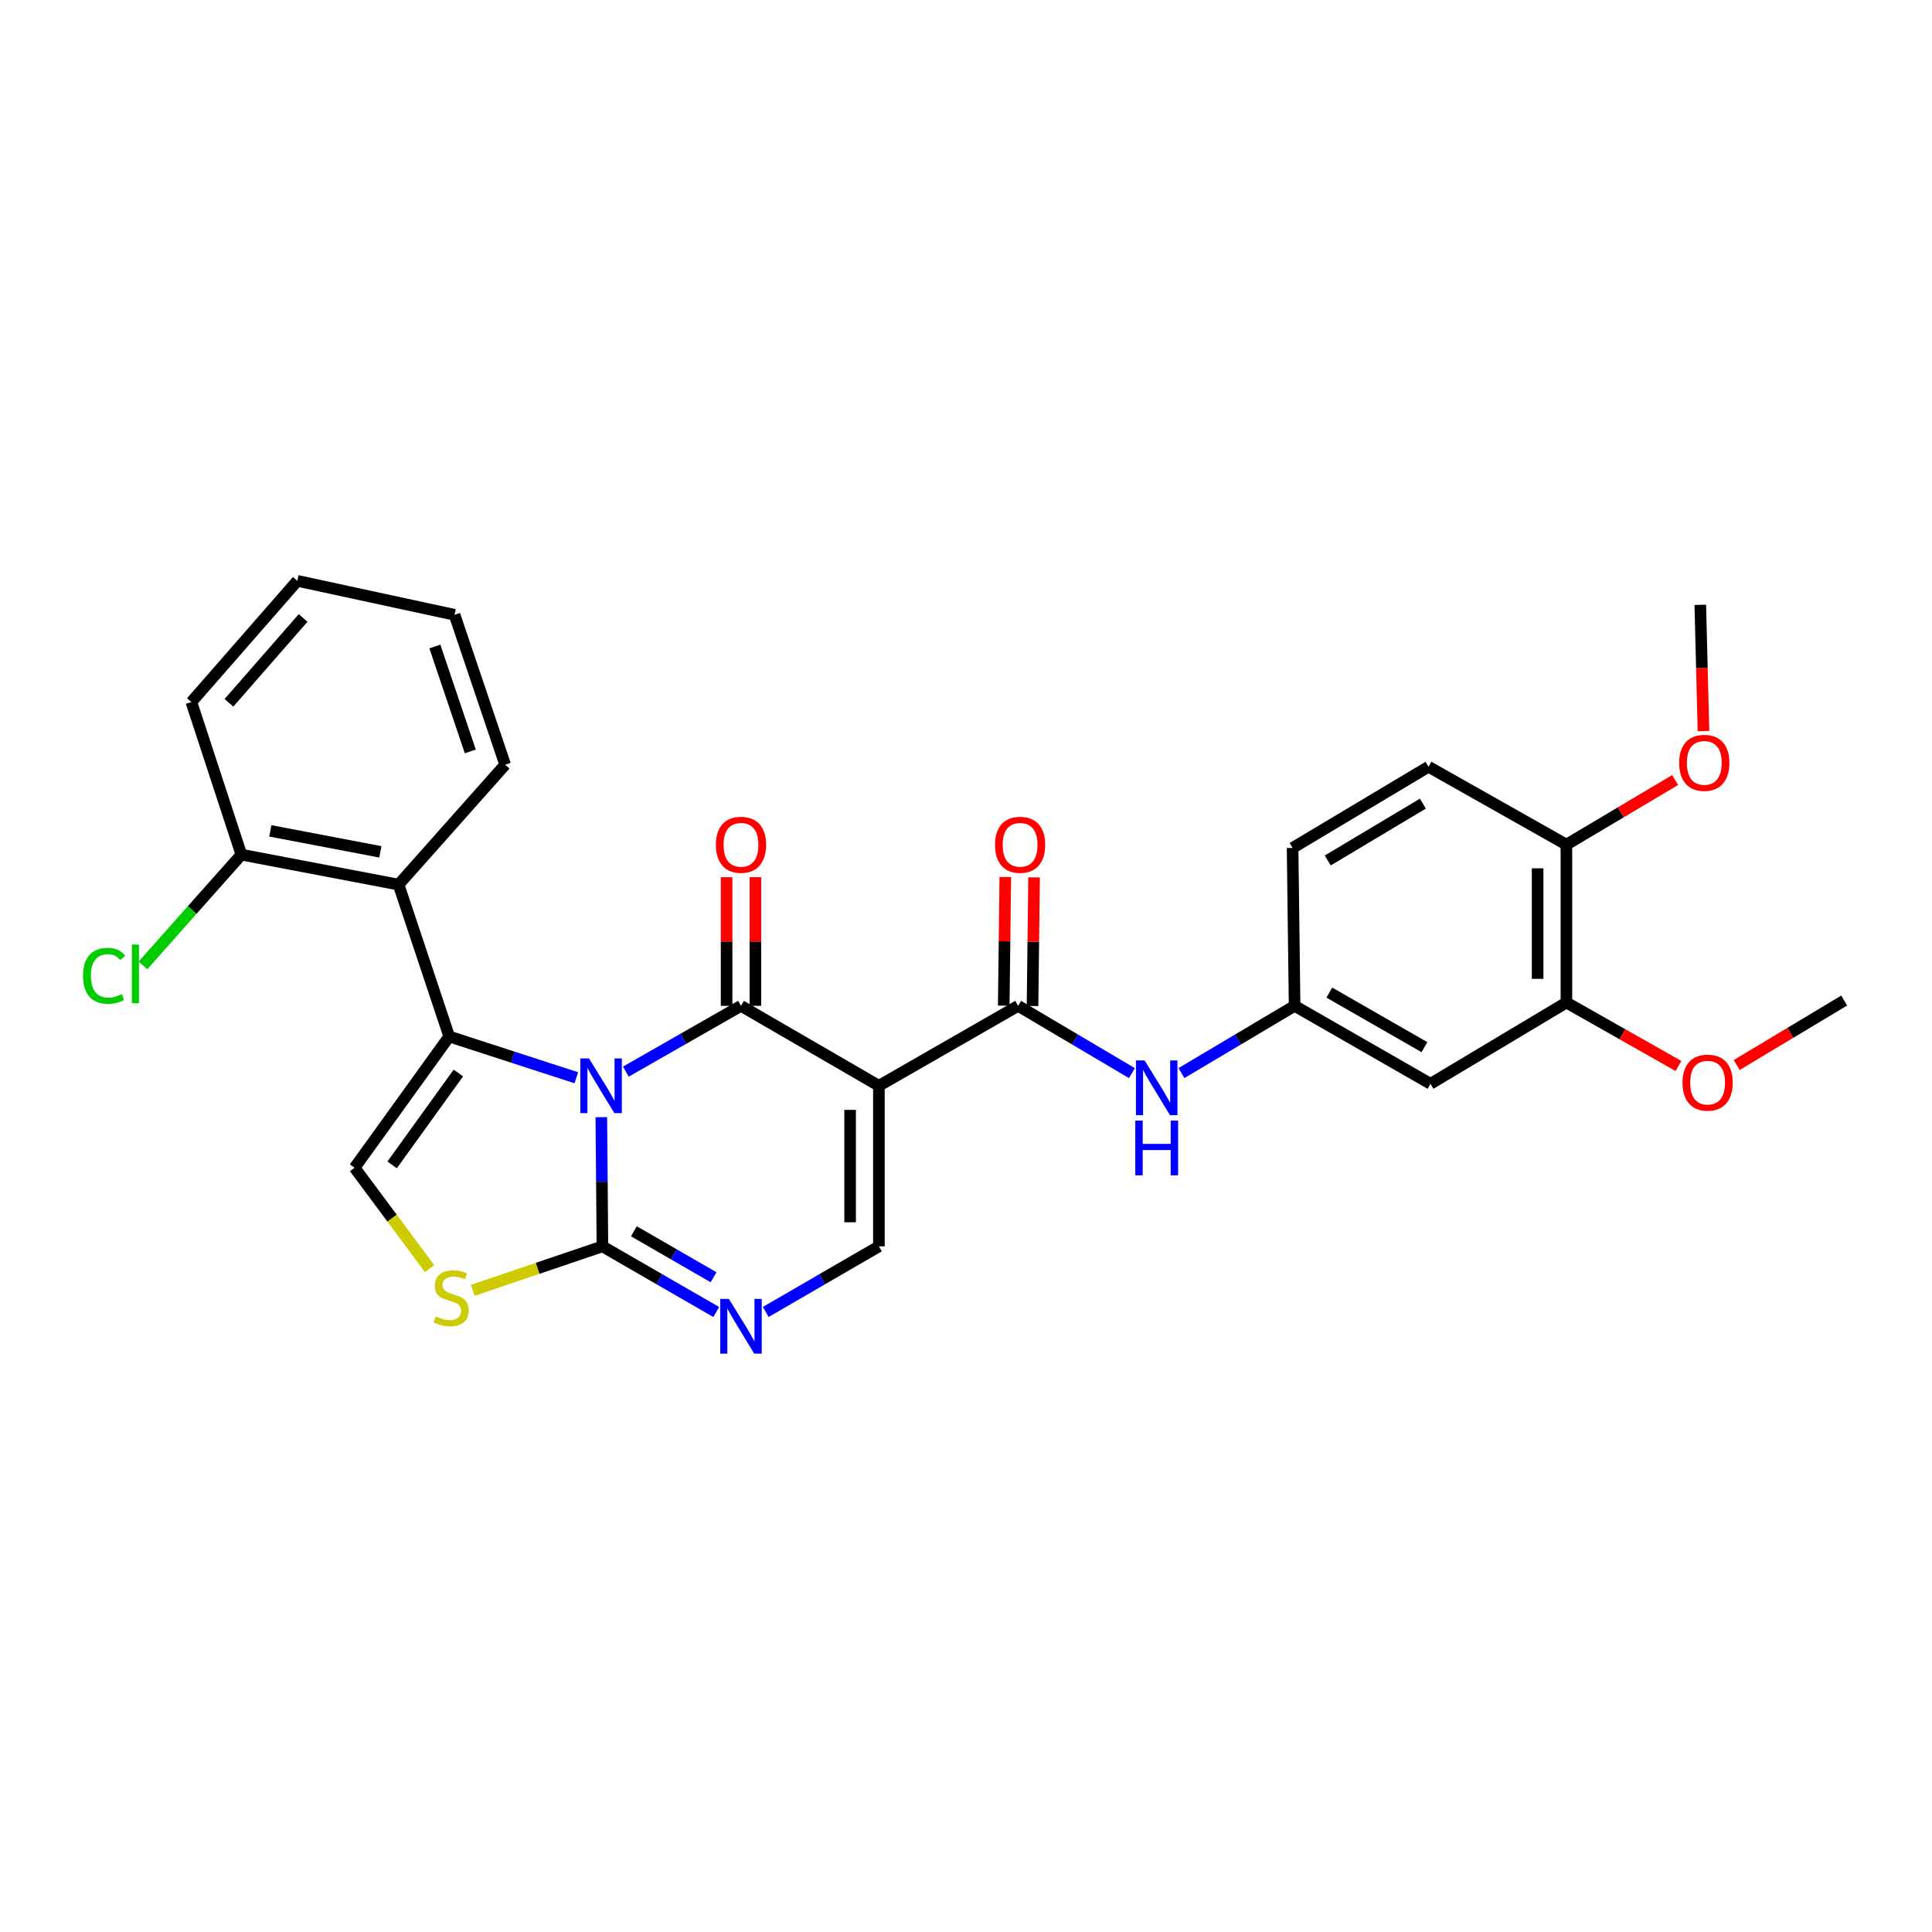<?xml version='1.0' encoding='iso-8859-1'?>
<svg version='1.1' baseProfile='full'
              xmlns='http://www.w3.org/2000/svg'
                      xmlns:rdkit='http://www.rdkit.org/xml'
                      xmlns:xlink='http://www.w3.org/1999/xlink'
                  xml:space='preserve'
width='1000px' height='1000px' viewBox='0 0 1000 1000'>
<!-- END OF HEADER -->
<rect style='opacity:1.0;fill:#FFFFFF;stroke:none' width='1000' height='1000' x='0' y='0'> </rect>
<path class='bond-0' d='M 323.942,554.675 L 353.738,537.649' style='fill:none;fill-rule:evenodd;stroke:#0000FF;stroke-width:6px;stroke-linecap:butt;stroke-linejoin:miter;stroke-opacity:1' />
<path class='bond-0' d='M 353.738,537.649 L 383.534,520.623' style='fill:none;fill-rule:evenodd;stroke:#000000;stroke-width:6px;stroke-linecap:butt;stroke-linejoin:miter;stroke-opacity:1' />
<path class='bond-1' d='M 298.311,557.847 L 265.411,547.168' style='fill:none;fill-rule:evenodd;stroke:#0000FF;stroke-width:6px;stroke-linecap:butt;stroke-linejoin:miter;stroke-opacity:1' />
<path class='bond-1' d='M 265.411,547.168 L 232.511,536.488' style='fill:none;fill-rule:evenodd;stroke:#000000;stroke-width:6px;stroke-linecap:butt;stroke-linejoin:miter;stroke-opacity:1' />
<path class='bond-3' d='M 311.253,578.241 L 311.533,611.677' style='fill:none;fill-rule:evenodd;stroke:#0000FF;stroke-width:6px;stroke-linecap:butt;stroke-linejoin:miter;stroke-opacity:1' />
<path class='bond-3' d='M 311.533,611.677 L 311.813,645.113' style='fill:none;fill-rule:evenodd;stroke:#000000;stroke-width:6px;stroke-linecap:butt;stroke-linejoin:miter;stroke-opacity:1' />
<path class='bond-2' d='M 383.534,520.623 L 454.915,562.004' style='fill:none;fill-rule:evenodd;stroke:#000000;stroke-width:6px;stroke-linecap:butt;stroke-linejoin:miter;stroke-opacity:1' />
<path class='bond-11' d='M 390.982,520.623 L 390.982,487.326' style='fill:none;fill-rule:evenodd;stroke:#000000;stroke-width:6px;stroke-linecap:butt;stroke-linejoin:miter;stroke-opacity:1' />
<path class='bond-11' d='M 390.982,487.326 L 390.982,454.029' style='fill:none;fill-rule:evenodd;stroke:#FF0000;stroke-width:6px;stroke-linecap:butt;stroke-linejoin:miter;stroke-opacity:1' />
<path class='bond-11' d='M 376.085,520.623 L 376.085,487.326' style='fill:none;fill-rule:evenodd;stroke:#000000;stroke-width:6px;stroke-linecap:butt;stroke-linejoin:miter;stroke-opacity:1' />
<path class='bond-11' d='M 376.085,487.326 L 376.085,454.029' style='fill:none;fill-rule:evenodd;stroke:#FF0000;stroke-width:6px;stroke-linecap:butt;stroke-linejoin:miter;stroke-opacity:1' />
<path class='bond-7' d='M 232.511,536.488 L 183.532,604.419' style='fill:none;fill-rule:evenodd;stroke:#000000;stroke-width:6px;stroke-linecap:butt;stroke-linejoin:miter;stroke-opacity:1' />
<path class='bond-7' d='M 237.248,555.39 L 202.963,602.942' style='fill:none;fill-rule:evenodd;stroke:#000000;stroke-width:6px;stroke-linecap:butt;stroke-linejoin:miter;stroke-opacity:1' />
<path class='bond-9' d='M 232.511,536.488 L 206.3,457.873' style='fill:none;fill-rule:evenodd;stroke:#000000;stroke-width:6px;stroke-linecap:butt;stroke-linejoin:miter;stroke-opacity:1' />
<path class='bond-5' d='M 454.915,562.004 L 526.984,520.623' style='fill:none;fill-rule:evenodd;stroke:#000000;stroke-width:6px;stroke-linecap:butt;stroke-linejoin:miter;stroke-opacity:1' />
<path class='bond-30' d='M 454.915,562.004 L 454.915,645.113' style='fill:none;fill-rule:evenodd;stroke:#000000;stroke-width:6px;stroke-linecap:butt;stroke-linejoin:miter;stroke-opacity:1' />
<path class='bond-30' d='M 440.018,574.47 L 440.018,632.646' style='fill:none;fill-rule:evenodd;stroke:#000000;stroke-width:6px;stroke-linecap:butt;stroke-linejoin:miter;stroke-opacity:1' />
<path class='bond-4' d='M 311.813,645.113 L 341.268,662.107' style='fill:none;fill-rule:evenodd;stroke:#000000;stroke-width:6px;stroke-linecap:butt;stroke-linejoin:miter;stroke-opacity:1' />
<path class='bond-4' d='M 341.268,662.107 L 370.723,679.102' style='fill:none;fill-rule:evenodd;stroke:#0000FF;stroke-width:6px;stroke-linecap:butt;stroke-linejoin:miter;stroke-opacity:1' />
<path class='bond-4' d='M 328.094,637.308 L 348.713,649.204' style='fill:none;fill-rule:evenodd;stroke:#000000;stroke-width:6px;stroke-linecap:butt;stroke-linejoin:miter;stroke-opacity:1' />
<path class='bond-4' d='M 348.713,649.204 L 369.332,661.1' style='fill:none;fill-rule:evenodd;stroke:#0000FF;stroke-width:6px;stroke-linecap:butt;stroke-linejoin:miter;stroke-opacity:1' />
<path class='bond-8' d='M 311.813,645.113 L 278.248,656.497' style='fill:none;fill-rule:evenodd;stroke:#000000;stroke-width:6px;stroke-linecap:butt;stroke-linejoin:miter;stroke-opacity:1' />
<path class='bond-8' d='M 278.248,656.497 L 244.683,667.882' style='fill:none;fill-rule:evenodd;stroke:#CCCC00;stroke-width:6px;stroke-linecap:butt;stroke-linejoin:miter;stroke-opacity:1' />
<path class='bond-6' d='M 396.336,679.071 L 425.626,662.092' style='fill:none;fill-rule:evenodd;stroke:#0000FF;stroke-width:6px;stroke-linecap:butt;stroke-linejoin:miter;stroke-opacity:1' />
<path class='bond-6' d='M 425.626,662.092 L 454.915,645.113' style='fill:none;fill-rule:evenodd;stroke:#000000;stroke-width:6px;stroke-linecap:butt;stroke-linejoin:miter;stroke-opacity:1' />
<path class='bond-10' d='M 526.984,520.623 L 556.433,538.039' style='fill:none;fill-rule:evenodd;stroke:#000000;stroke-width:6px;stroke-linecap:butt;stroke-linejoin:miter;stroke-opacity:1' />
<path class='bond-10' d='M 556.433,538.039 L 585.882,555.455' style='fill:none;fill-rule:evenodd;stroke:#0000FF;stroke-width:6px;stroke-linecap:butt;stroke-linejoin:miter;stroke-opacity:1' />
<path class='bond-16' d='M 534.432,520.714 L 534.838,487.417' style='fill:none;fill-rule:evenodd;stroke:#000000;stroke-width:6px;stroke-linecap:butt;stroke-linejoin:miter;stroke-opacity:1' />
<path class='bond-16' d='M 534.838,487.417 L 535.244,454.12' style='fill:none;fill-rule:evenodd;stroke:#FF0000;stroke-width:6px;stroke-linecap:butt;stroke-linejoin:miter;stroke-opacity:1' />
<path class='bond-16' d='M 519.536,520.532 L 519.942,487.235' style='fill:none;fill-rule:evenodd;stroke:#000000;stroke-width:6px;stroke-linecap:butt;stroke-linejoin:miter;stroke-opacity:1' />
<path class='bond-16' d='M 519.942,487.235 L 520.348,453.938' style='fill:none;fill-rule:evenodd;stroke:#FF0000;stroke-width:6px;stroke-linecap:butt;stroke-linejoin:miter;stroke-opacity:1' />
<path class='bond-29' d='M 183.532,604.419 L 202.947,630.527' style='fill:none;fill-rule:evenodd;stroke:#000000;stroke-width:6px;stroke-linecap:butt;stroke-linejoin:miter;stroke-opacity:1' />
<path class='bond-29' d='M 202.947,630.527 L 222.362,656.635' style='fill:none;fill-rule:evenodd;stroke:#CCCC00;stroke-width:6px;stroke-linecap:butt;stroke-linejoin:miter;stroke-opacity:1' />
<path class='bond-15' d='M 206.3,457.873 L 124.929,442.364' style='fill:none;fill-rule:evenodd;stroke:#000000;stroke-width:6px;stroke-linecap:butt;stroke-linejoin:miter;stroke-opacity:1' />
<path class='bond-15' d='M 196.884,440.913 L 139.924,430.057' style='fill:none;fill-rule:evenodd;stroke:#000000;stroke-width:6px;stroke-linecap:butt;stroke-linejoin:miter;stroke-opacity:1' />
<path class='bond-22' d='M 206.3,457.873 L 261.469,395.811' style='fill:none;fill-rule:evenodd;stroke:#000000;stroke-width:6px;stroke-linecap:butt;stroke-linejoin:miter;stroke-opacity:1' />
<path class='bond-14' d='M 611.521,555.423 L 640.803,538.023' style='fill:none;fill-rule:evenodd;stroke:#0000FF;stroke-width:6px;stroke-linecap:butt;stroke-linejoin:miter;stroke-opacity:1' />
<path class='bond-14' d='M 640.803,538.023 L 670.086,520.623' style='fill:none;fill-rule:evenodd;stroke:#000000;stroke-width:6px;stroke-linecap:butt;stroke-linejoin:miter;stroke-opacity:1' />
<path class='bond-12' d='M 740.425,560.977 L 670.086,520.623' style='fill:none;fill-rule:evenodd;stroke:#000000;stroke-width:6px;stroke-linecap:butt;stroke-linejoin:miter;stroke-opacity:1' />
<path class='bond-12' d='M 737.288,542.003 L 688.051,513.755' style='fill:none;fill-rule:evenodd;stroke:#000000;stroke-width:6px;stroke-linecap:butt;stroke-linejoin:miter;stroke-opacity:1' />
<path class='bond-13' d='M 740.425,560.977 L 810.764,518.91' style='fill:none;fill-rule:evenodd;stroke:#000000;stroke-width:6px;stroke-linecap:butt;stroke-linejoin:miter;stroke-opacity:1' />
<path class='bond-21' d='M 810.764,518.91 L 839.762,535.326' style='fill:none;fill-rule:evenodd;stroke:#000000;stroke-width:6px;stroke-linecap:butt;stroke-linejoin:miter;stroke-opacity:1' />
<path class='bond-21' d='M 839.762,535.326 L 868.759,551.742' style='fill:none;fill-rule:evenodd;stroke:#FF0000;stroke-width:6px;stroke-linecap:butt;stroke-linejoin:miter;stroke-opacity:1' />
<path class='bond-32' d='M 810.764,518.91 L 810.764,437.183' style='fill:none;fill-rule:evenodd;stroke:#000000;stroke-width:6px;stroke-linecap:butt;stroke-linejoin:miter;stroke-opacity:1' />
<path class='bond-32' d='M 795.867,506.651 L 795.867,449.442' style='fill:none;fill-rule:evenodd;stroke:#000000;stroke-width:6px;stroke-linecap:butt;stroke-linejoin:miter;stroke-opacity:1' />
<path class='bond-19' d='M 670.086,520.623 L 669.044,438.896' style='fill:none;fill-rule:evenodd;stroke:#000000;stroke-width:6px;stroke-linecap:butt;stroke-linejoin:miter;stroke-opacity:1' />
<path class='bond-20' d='M 124.929,442.364 L 99.462,471.028' style='fill:none;fill-rule:evenodd;stroke:#000000;stroke-width:6px;stroke-linecap:butt;stroke-linejoin:miter;stroke-opacity:1' />
<path class='bond-20' d='M 99.462,471.028 L 73.996,499.693' style='fill:none;fill-rule:evenodd;stroke:#00CC00;stroke-width:6px;stroke-linecap:butt;stroke-linejoin:miter;stroke-opacity:1' />
<path class='bond-24' d='M 124.929,442.364 L 99.058,363.385' style='fill:none;fill-rule:evenodd;stroke:#000000;stroke-width:6px;stroke-linecap:butt;stroke-linejoin:miter;stroke-opacity:1' />
<path class='bond-17' d='M 810.764,437.183 L 739.391,396.862' style='fill:none;fill-rule:evenodd;stroke:#000000;stroke-width:6px;stroke-linecap:butt;stroke-linejoin:miter;stroke-opacity:1' />
<path class='bond-23' d='M 810.764,437.183 L 838.909,420.459' style='fill:none;fill-rule:evenodd;stroke:#000000;stroke-width:6px;stroke-linecap:butt;stroke-linejoin:miter;stroke-opacity:1' />
<path class='bond-23' d='M 838.909,420.459 L 867.054,403.734' style='fill:none;fill-rule:evenodd;stroke:#FF0000;stroke-width:6px;stroke-linecap:butt;stroke-linejoin:miter;stroke-opacity:1' />
<path class='bond-18' d='M 739.391,396.862 L 669.044,438.896' style='fill:none;fill-rule:evenodd;stroke:#000000;stroke-width:6px;stroke-linecap:butt;stroke-linejoin:miter;stroke-opacity:1' />
<path class='bond-18' d='M 736.48,415.955 L 687.237,445.379' style='fill:none;fill-rule:evenodd;stroke:#000000;stroke-width:6px;stroke-linecap:butt;stroke-linejoin:miter;stroke-opacity:1' />
<path class='bond-25' d='M 898.92,551.253 L 926.733,534.564' style='fill:none;fill-rule:evenodd;stroke:#FF0000;stroke-width:6px;stroke-linecap:butt;stroke-linejoin:miter;stroke-opacity:1' />
<path class='bond-25' d='M 926.733,534.564 L 954.545,517.875' style='fill:none;fill-rule:evenodd;stroke:#000000;stroke-width:6px;stroke-linecap:butt;stroke-linejoin:miter;stroke-opacity:1' />
<path class='bond-27' d='M 261.469,395.811 L 235.267,318.222' style='fill:none;fill-rule:evenodd;stroke:#000000;stroke-width:6px;stroke-linecap:butt;stroke-linejoin:miter;stroke-opacity:1' />
<path class='bond-27' d='M 243.425,388.939 L 225.083,334.626' style='fill:none;fill-rule:evenodd;stroke:#000000;stroke-width:6px;stroke-linecap:butt;stroke-linejoin:miter;stroke-opacity:1' />
<path class='bond-26' d='M 881.717,378.412 L 880.893,345.735' style='fill:none;fill-rule:evenodd;stroke:#FF0000;stroke-width:6px;stroke-linecap:butt;stroke-linejoin:miter;stroke-opacity:1' />
<path class='bond-26' d='M 880.893,345.735 L 880.069,313.057' style='fill:none;fill-rule:evenodd;stroke:#000000;stroke-width:6px;stroke-linecap:butt;stroke-linejoin:miter;stroke-opacity:1' />
<path class='bond-31' d='M 99.058,363.385 L 153.896,300.643' style='fill:none;fill-rule:evenodd;stroke:#000000;stroke-width:6px;stroke-linecap:butt;stroke-linejoin:miter;stroke-opacity:1' />
<path class='bond-31' d='M 118.5,363.777 L 156.887,319.858' style='fill:none;fill-rule:evenodd;stroke:#000000;stroke-width:6px;stroke-linecap:butt;stroke-linejoin:miter;stroke-opacity:1' />
<path class='bond-28' d='M 235.267,318.222 L 153.896,300.643' style='fill:none;fill-rule:evenodd;stroke:#000000;stroke-width:6px;stroke-linecap:butt;stroke-linejoin:miter;stroke-opacity:1' />
<path  class='atom-0' d='M 304.857 547.844
L 314.137 562.844
Q 315.057 564.324, 316.537 567.004
Q 318.017 569.684, 318.097 569.844
L 318.097 547.844
L 321.857 547.844
L 321.857 576.164
L 317.977 576.164
L 308.017 559.764
Q 306.857 557.844, 305.617 555.644
Q 304.417 553.444, 304.057 552.764
L 304.057 576.164
L 300.377 576.164
L 300.377 547.844
L 304.857 547.844
' fill='#0000FF'/>
<path  class='atom-5' d='M 377.274 672.333
L 386.554 687.333
Q 387.474 688.813, 388.954 691.493
Q 390.434 694.173, 390.514 694.333
L 390.514 672.333
L 394.274 672.333
L 394.274 700.653
L 390.394 700.653
L 380.434 684.253
Q 379.274 682.333, 378.034 680.133
Q 376.834 677.933, 376.474 677.253
L 376.474 700.653
L 372.794 700.653
L 372.794 672.333
L 377.274 672.333
' fill='#0000FF'/>
<path  class='atom-9' d='M 225.537 681.382
Q 225.857 681.502, 227.177 682.062
Q 228.497 682.622, 229.937 682.982
Q 231.417 683.302, 232.857 683.302
Q 235.537 683.302, 237.097 682.022
Q 238.657 680.702, 238.657 678.422
Q 238.657 676.862, 237.857 675.902
Q 237.097 674.942, 235.897 674.422
Q 234.697 673.902, 232.697 673.302
Q 230.177 672.542, 228.657 671.822
Q 227.177 671.102, 226.097 669.582
Q 225.057 668.062, 225.057 665.502
Q 225.057 661.942, 227.457 659.742
Q 229.897 657.542, 234.697 657.542
Q 237.977 657.542, 241.697 659.102
L 240.777 662.182
Q 237.377 660.782, 234.817 660.782
Q 232.057 660.782, 230.537 661.942
Q 229.017 663.062, 229.057 665.022
Q 229.057 666.542, 229.817 667.462
Q 230.617 668.382, 231.737 668.902
Q 232.897 669.422, 234.817 670.022
Q 237.377 670.822, 238.897 671.622
Q 240.417 672.422, 241.497 674.062
Q 242.617 675.662, 242.617 678.422
Q 242.617 682.342, 239.977 684.462
Q 237.377 686.542, 233.017 686.542
Q 230.497 686.542, 228.577 685.982
Q 226.697 685.462, 224.457 684.542
L 225.537 681.382
' fill='#CCCC00'/>
<path  class='atom-11' d='M 592.445 548.878
L 601.725 563.878
Q 602.645 565.358, 604.125 568.038
Q 605.605 570.718, 605.685 570.878
L 605.685 548.878
L 609.445 548.878
L 609.445 577.198
L 605.565 577.198
L 595.605 560.798
Q 594.445 558.878, 593.205 556.678
Q 592.005 554.478, 591.645 553.798
L 591.645 577.198
L 587.965 577.198
L 587.965 548.878
L 592.445 548.878
' fill='#0000FF'/>
<path  class='atom-11' d='M 587.625 580.03
L 591.465 580.03
L 591.465 592.07
L 605.945 592.07
L 605.945 580.03
L 609.785 580.03
L 609.785 608.35
L 605.945 608.35
L 605.945 595.27
L 591.465 595.27
L 591.465 608.35
L 587.625 608.35
L 587.625 580.03
' fill='#0000FF'/>
<path  class='atom-12' d='M 370.534 437.263
Q 370.534 430.463, 373.894 426.663
Q 377.254 422.863, 383.534 422.863
Q 389.814 422.863, 393.174 426.663
Q 396.534 430.463, 396.534 437.263
Q 396.534 444.143, 393.134 448.063
Q 389.734 451.943, 383.534 451.943
Q 377.294 451.943, 373.894 448.063
Q 370.534 444.183, 370.534 437.263
M 383.534 448.743
Q 387.854 448.743, 390.174 445.863
Q 392.534 442.943, 392.534 437.263
Q 392.534 431.703, 390.174 428.903
Q 387.854 426.063, 383.534 426.063
Q 379.214 426.063, 376.854 428.863
Q 374.534 431.663, 374.534 437.263
Q 374.534 442.983, 376.854 445.863
Q 379.214 448.743, 383.534 448.743
' fill='#FF0000'/>
<path  class='atom-17' d='M 515.002 437.263
Q 515.002 430.463, 518.362 426.663
Q 521.722 422.863, 528.002 422.863
Q 534.282 422.863, 537.642 426.663
Q 541.002 430.463, 541.002 437.263
Q 541.002 444.143, 537.602 448.063
Q 534.202 451.943, 528.002 451.943
Q 521.762 451.943, 518.362 448.063
Q 515.002 444.183, 515.002 437.263
M 528.002 448.743
Q 532.322 448.743, 534.642 445.863
Q 537.002 442.943, 537.002 437.263
Q 537.002 431.703, 534.642 428.903
Q 532.322 426.063, 528.002 426.063
Q 523.682 426.063, 521.322 428.863
Q 519.002 431.663, 519.002 437.263
Q 519.002 442.983, 521.322 445.863
Q 523.682 448.743, 528.002 448.743
' fill='#FF0000'/>
<path  class='atom-21' d='M 42.971 505.067
Q 42.971 498.027, 46.251 494.347
Q 49.571 490.627, 55.851 490.627
Q 61.691 490.627, 64.811 494.747
L 62.171 496.907
Q 59.891 493.907, 55.851 493.907
Q 51.571 493.907, 49.291 496.787
Q 47.051 499.627, 47.051 505.067
Q 47.051 510.667, 49.371 513.547
Q 51.731 516.427, 56.291 516.427
Q 59.411 516.427, 63.051 514.547
L 64.171 517.547
Q 62.691 518.507, 60.451 519.067
Q 58.211 519.627, 55.731 519.627
Q 49.571 519.627, 46.251 515.867
Q 42.971 512.107, 42.971 505.067
' fill='#00CC00'/>
<path  class='atom-21' d='M 68.251 488.907
L 71.931 488.907
L 71.931 519.267
L 68.251 519.267
L 68.251 488.907
' fill='#00CC00'/>
<path  class='atom-22' d='M 870.859 560.37
Q 870.859 553.57, 874.219 549.77
Q 877.579 545.97, 883.859 545.97
Q 890.139 545.97, 893.499 549.77
Q 896.859 553.57, 896.859 560.37
Q 896.859 567.25, 893.459 571.17
Q 890.059 575.05, 883.859 575.05
Q 877.619 575.05, 874.219 571.17
Q 870.859 567.29, 870.859 560.37
M 883.859 571.85
Q 888.179 571.85, 890.499 568.97
Q 892.859 566.05, 892.859 560.37
Q 892.859 554.81, 890.499 552.01
Q 888.179 549.17, 883.859 549.17
Q 879.539 549.17, 877.179 551.97
Q 874.859 554.77, 874.859 560.37
Q 874.859 566.09, 877.179 568.97
Q 879.539 571.85, 883.859 571.85
' fill='#FF0000'/>
<path  class='atom-24' d='M 869.129 394.856
Q 869.129 388.056, 872.489 384.256
Q 875.849 380.456, 882.129 380.456
Q 888.409 380.456, 891.769 384.256
Q 895.129 388.056, 895.129 394.856
Q 895.129 401.736, 891.729 405.656
Q 888.329 409.536, 882.129 409.536
Q 875.889 409.536, 872.489 405.656
Q 869.129 401.776, 869.129 394.856
M 882.129 406.336
Q 886.449 406.336, 888.769 403.456
Q 891.129 400.536, 891.129 394.856
Q 891.129 389.296, 888.769 386.496
Q 886.449 383.656, 882.129 383.656
Q 877.809 383.656, 875.449 386.456
Q 873.129 389.256, 873.129 394.856
Q 873.129 400.576, 875.449 403.456
Q 877.809 406.336, 882.129 406.336
' fill='#FF0000'/>
</svg>
